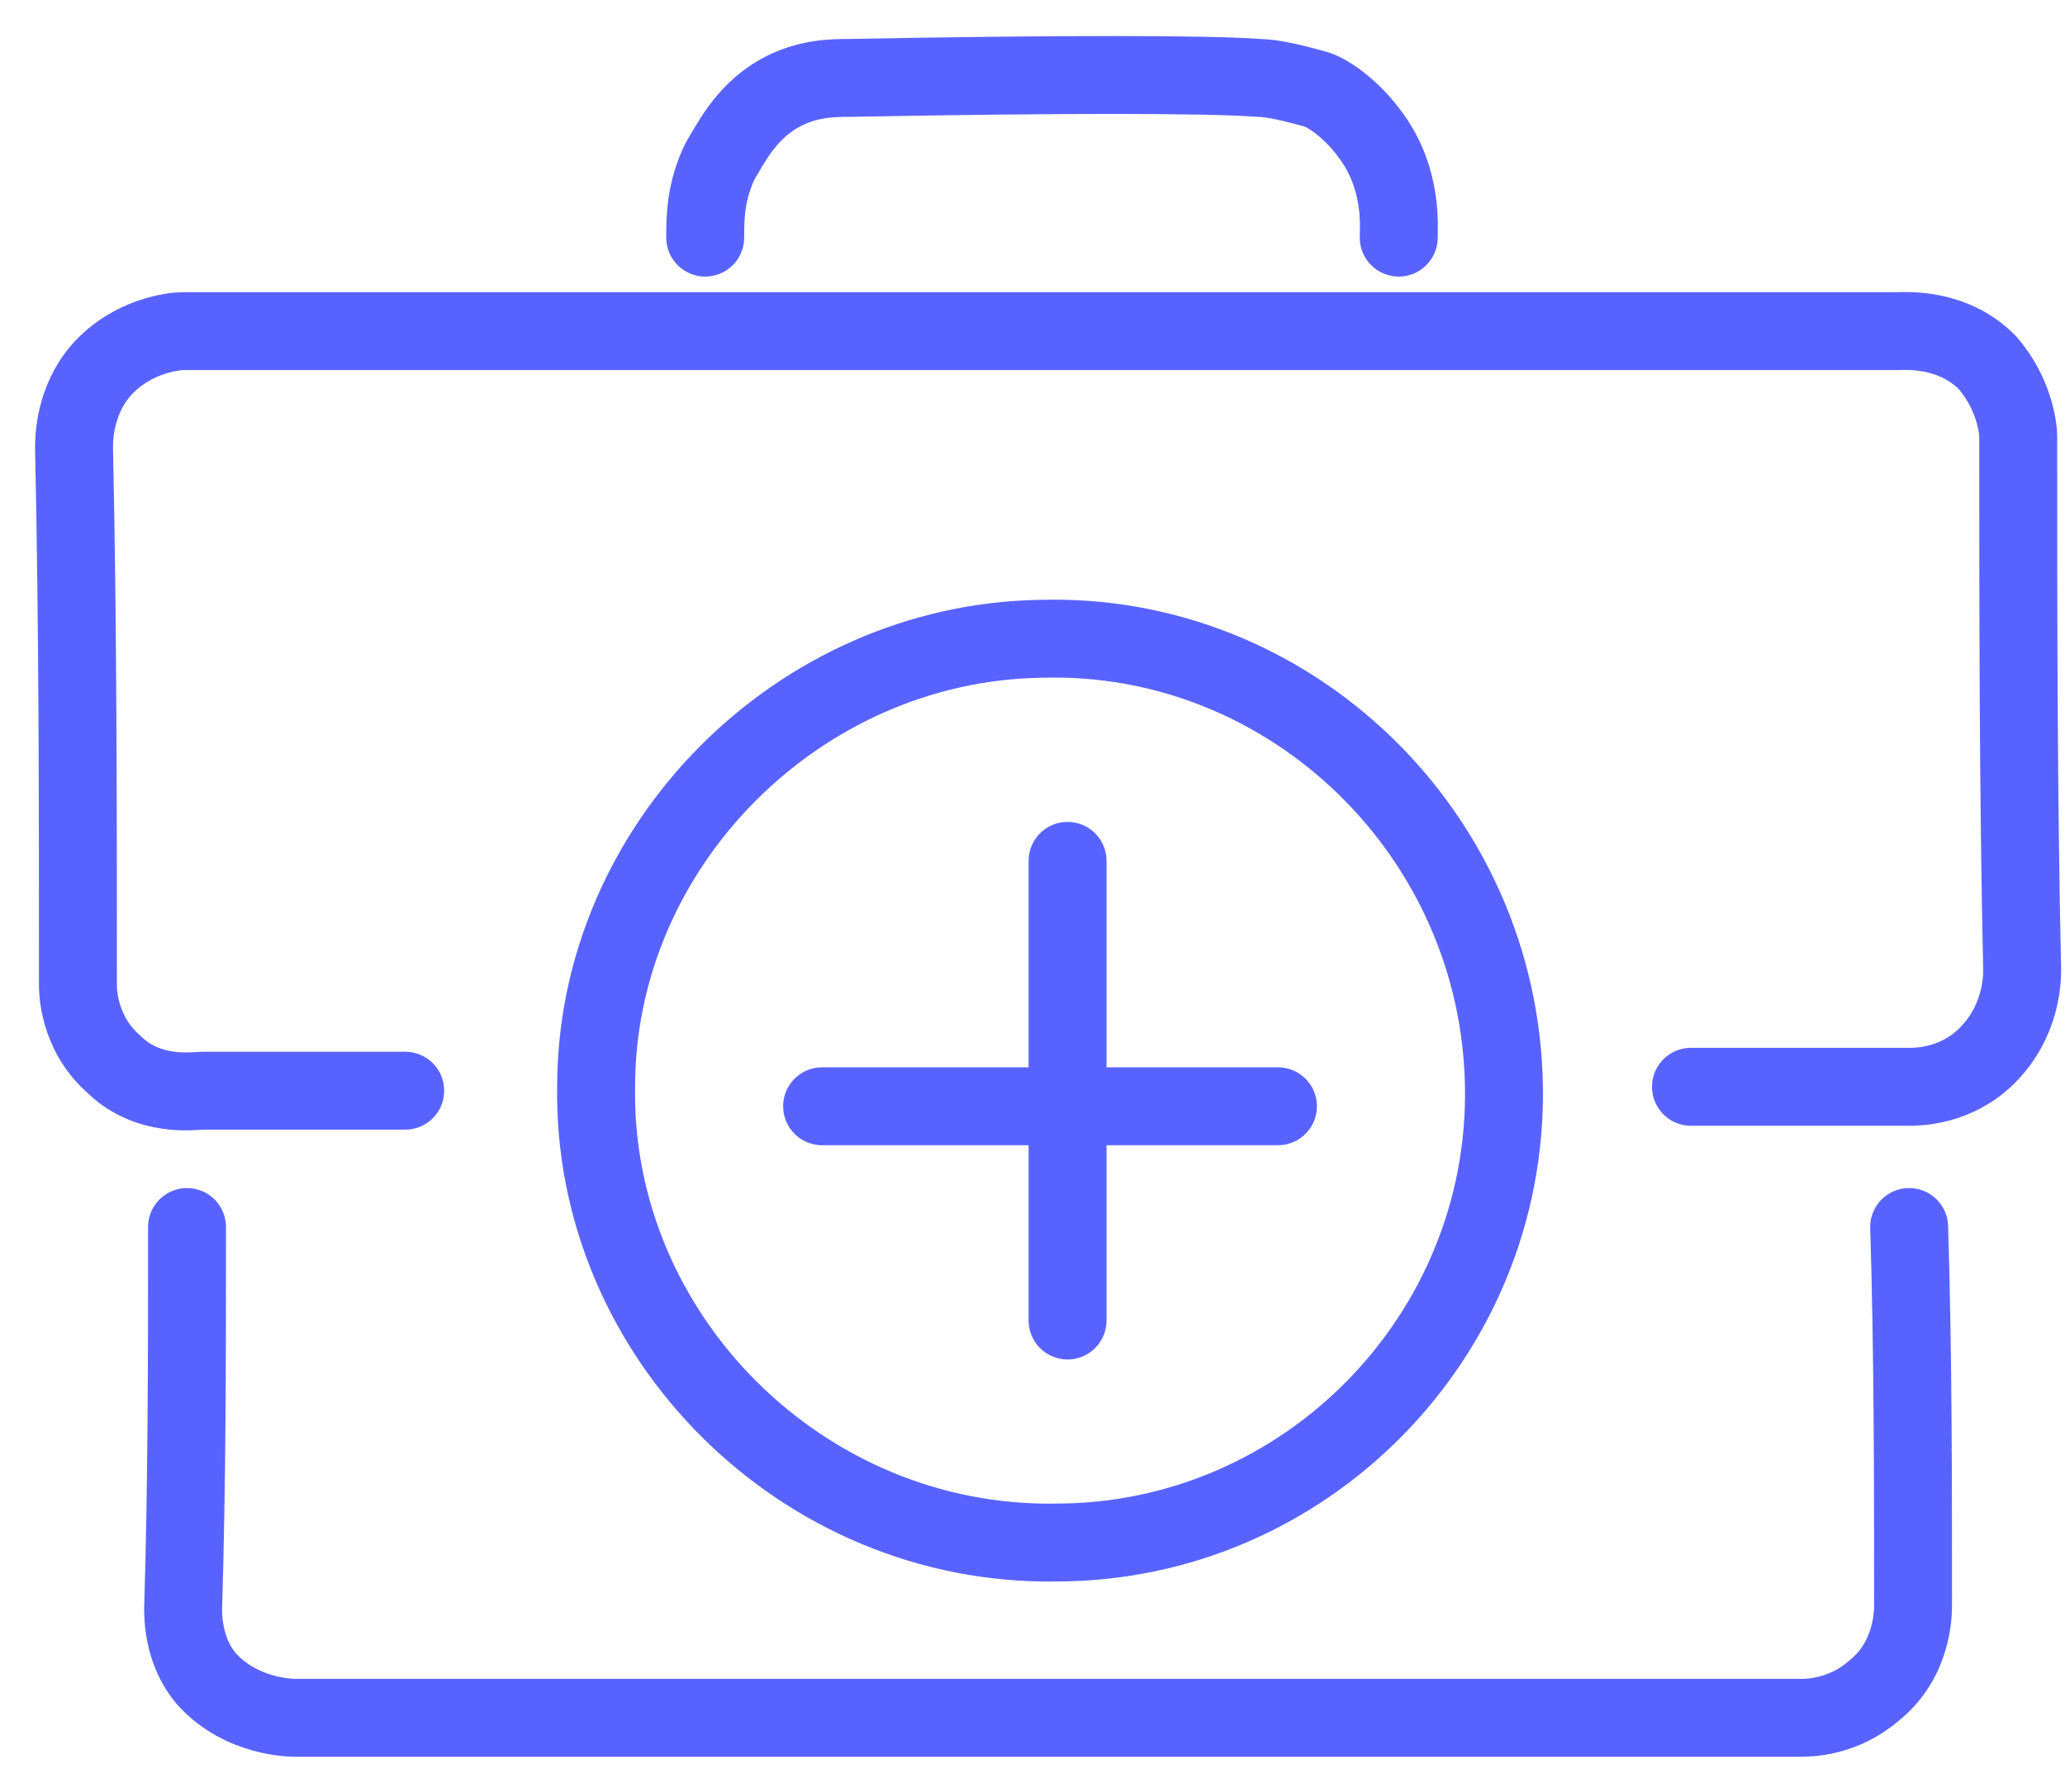 <?xml version="1.0" encoding="UTF-8"?>
<svg width="53px" height="46px" viewBox="0 0 53 46" version="1.1" xmlns="http://www.w3.org/2000/svg" xmlns:xlink="http://www.w3.org/1999/xlink">
    <title>healthcare</title>
    <g id="Page-1" stroke="none" stroke-width="1" fill="none" fill-rule="evenodd" stroke-linecap="round" stroke-linejoin="round">
        <g id="healthcare" transform="translate(1.9, 1.925)" stroke="#5863FF" stroke-width="2">
            <g id="Group" transform="translate(0, 0)">
                <g transform="translate(13.399, 14.469)" id="Path">
                    <path d="M23.301,11.506 C23.201,5.006 17.801,-0.194 11.401,0.006 C5.201,0.106 0.001,5.306 0.001,11.506 C-0.099,17.906 5.301,23.306 11.801,23.206 C18.201,23.206 23.401,17.906 23.301,11.506 Z"></path>
                    <line x1="12.101" y1="5.706" x2="12.101" y2="17.506"></line>
                    <line x1="17.501" y1="12.006" x2="5.801" y2="12.006"></line>
                </g>
                <path d="M8.5,26.075 C6.8,26.075 5,26.075 3.3,26.075 C3.1,26.075 1.9,26.275 1,25.375 C0.1,24.575 0.1,23.475 0.1,23.375 C0.1,18.775 0.1,14.175 -1.66533454e-15,9.575 C-1.66533454e-15,9.375 -1.66533454e-15,8.375 0.7,7.575 C1.5,6.675 2.6,6.575 2.8,6.575 C17.5,6.575 32.1,6.575 46.8,6.575 C47,6.575 48.2,6.475 49.1,7.375 C49.8,8.175 49.9,9.075 49.9,9.275 C49.9,13.875 49.9,18.375 50,22.975 C50,23.175 50,24.275 49.1,25.175 C48.3,25.975 47.3,25.975 47.1,25.975 C45.2,25.975 43.4,25.975 41.5,25.975" id="Path"></path>
                <path d="M16.2,4.175 C16.2,3.675 16.2,2.975 16.6,2.175 C16.8,1.875 17.2,0.975 18.1,0.475 C18.8,0.075 19.5,0.075 19.9,0.075 C25.2,-0.025 29.1,-0.025 30.4,0.075 C30.7,0.075 31.2,0.175 31.9,0.375 C32.2,0.475 32.8,0.875 33.3,1.575 C34.1,2.675 34,3.875 34,4.175" id="Path"></path>
                <path d="M2.9,29.575 C2.9,32.875 2.9,36.075 2.8,39.375 C2.8,39.575 2.8,40.475 3.4,41.175 C4.3,42.175 5.6,42.175 5.7,42.175 C18.6,42.175 31.4,42.175 44.3,42.175 C44.5,42.175 45.4,42.175 46.2,41.475 C47.2,40.675 47.2,39.475 47.2,39.275 C47.2,36.075 47.2,32.775 47.1,29.575" id="Path"></path>
            </g>
        </g>
    </g>
</svg>